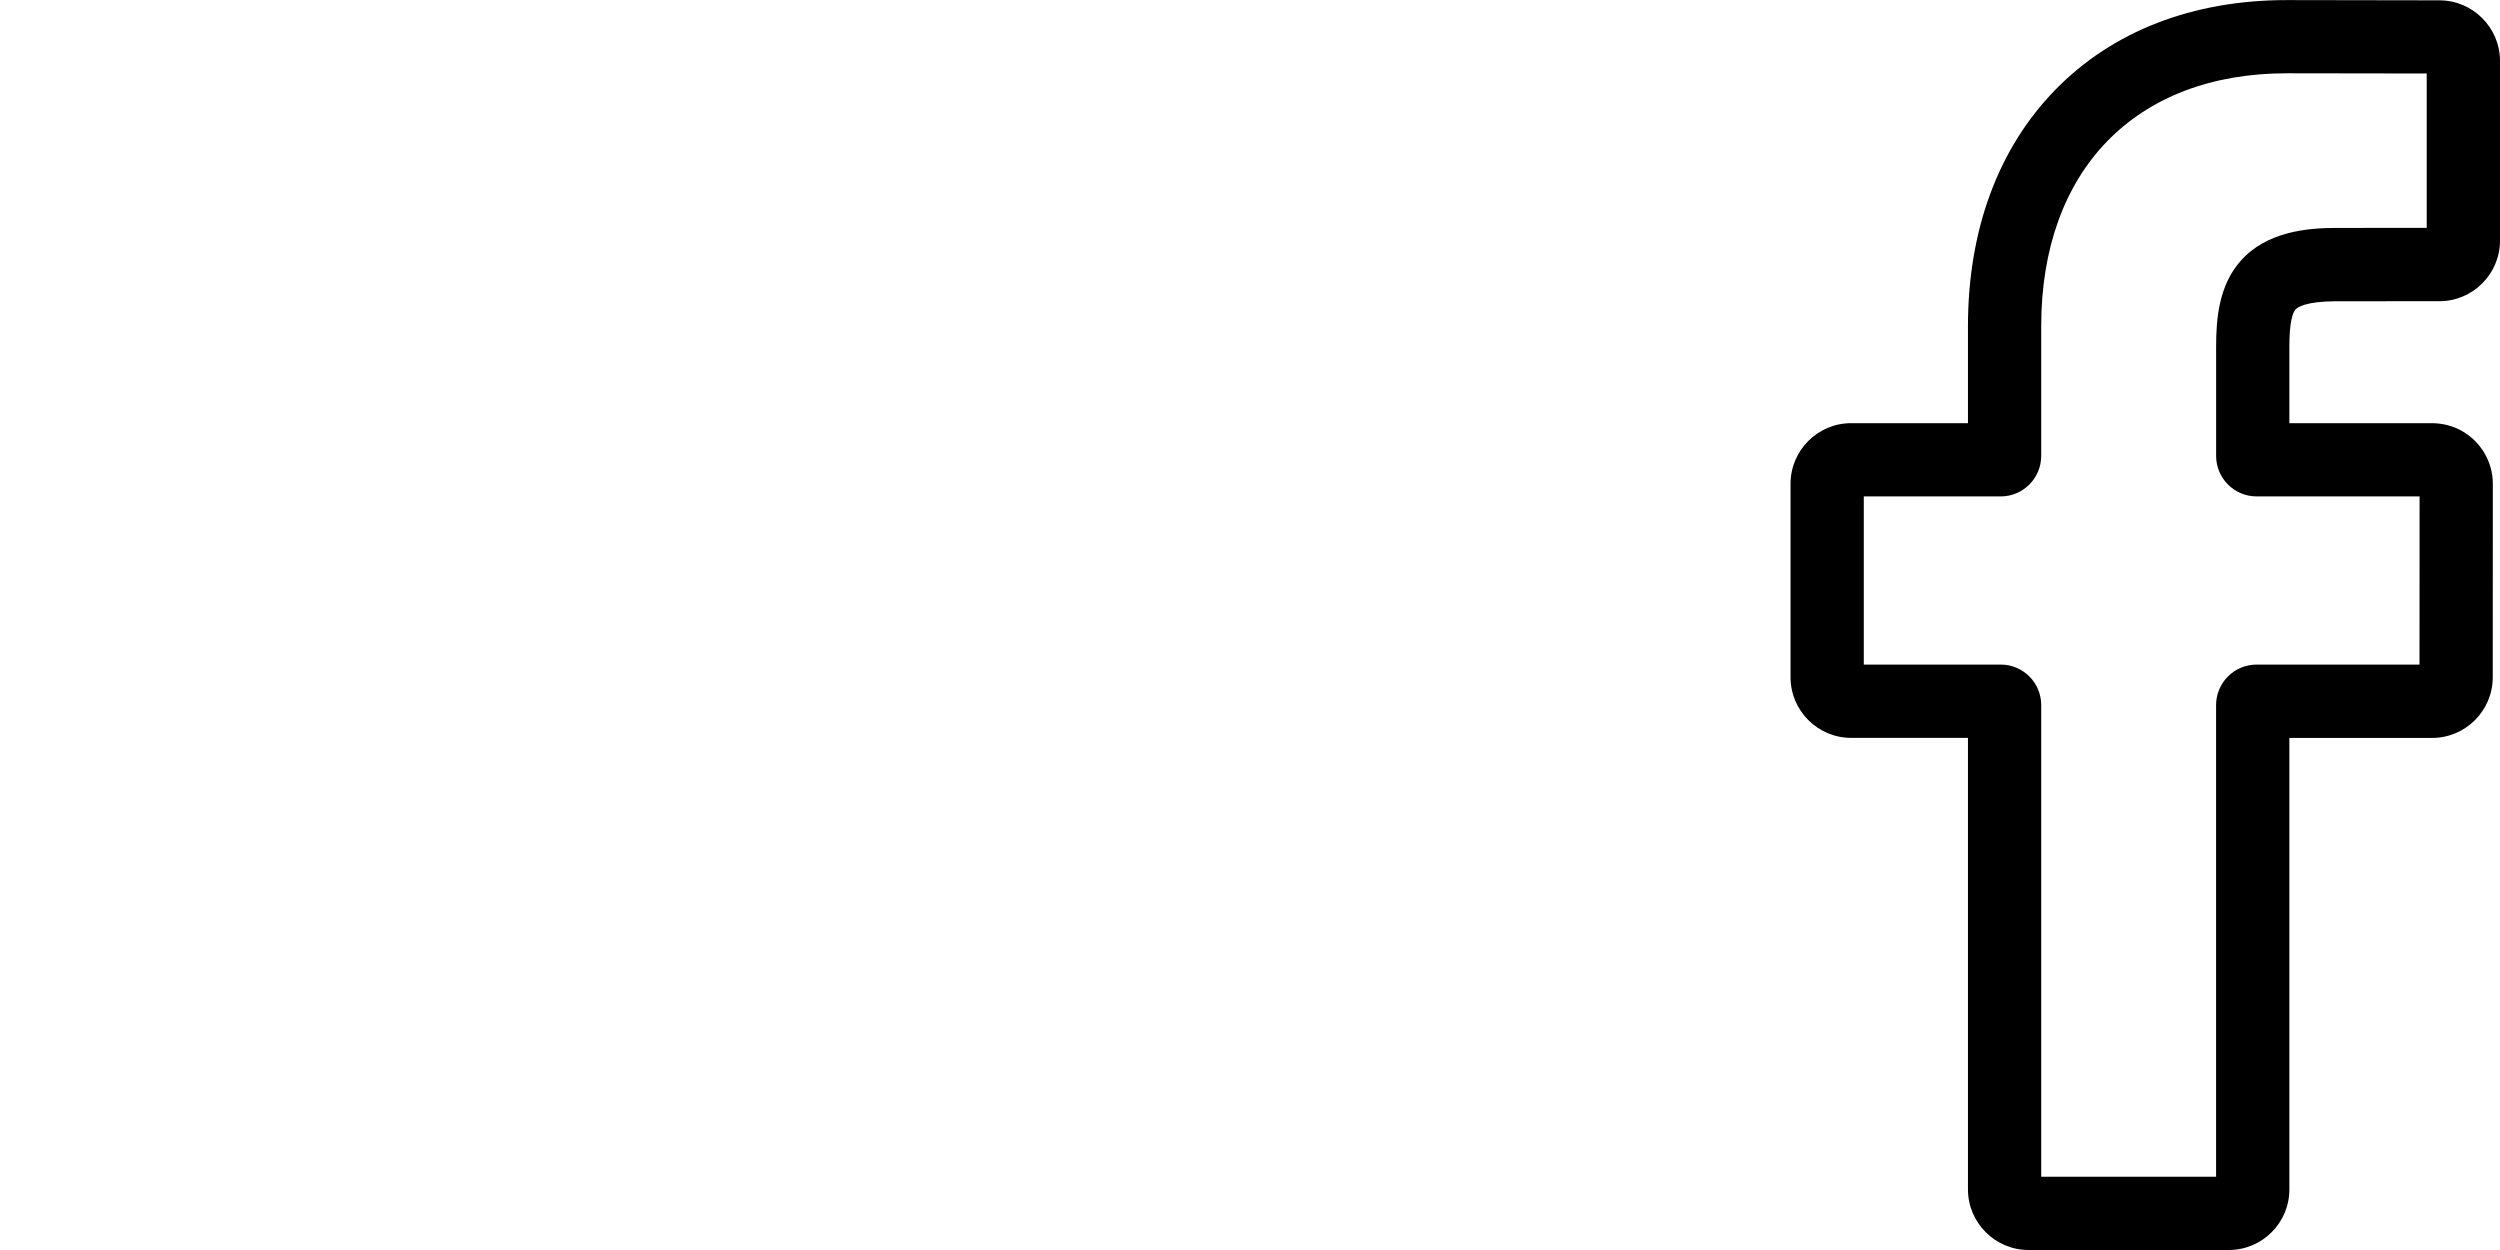 <?xml version="1.0" encoding="utf-8"?>
<!-- Generator: Adobe Illustrator 17.0.0, SVG Export Plug-In . SVG Version: 6.00 Build 0)  -->
<!DOCTYPE svg PUBLIC "-//W3C//DTD SVG 1.1//EN" "http://www.w3.org/Graphics/SVG/1.1/DTD/svg11.dtd">
<svg version="1.1" id="Capa_1" xmlns="http://www.w3.org/2000/svg" xmlns:xlink="http://www.w3.org/1999/xlink" x="0px" y="0px"
	 width="60px" height="30px" viewBox="-839.53 -531.563 60 30" enable-background="new -839.53 -531.563 60 30"
	 xml:space="preserve">
<path d="M-786.04-501.563h-4.804c-0.802,0-1.455-0.653-1.455-1.455v-10.836h-2.803c-0.802,0-1.455-0.653-1.455-1.455v-4.643
	c0-0.802,0.653-1.455,1.455-1.455h2.803v-2.325c0-2.306,0.724-4.267,2.093-5.672c1.376-1.412,3.298-2.157,5.559-2.157l3.664,0.006
	c0.801,0.001,1.453,0.654,1.453,1.455v4.311c0,0.802-0.653,1.455-1.455,1.455l-2.467,0.001c-0.752,0-0.944,0.151-0.985,0.197
	c-0.068,0.077-0.148,0.293-0.148,0.892v1.837h3.414c0.257,0,0.506,0.063,0.72,0.183c0.462,0.258,0.749,0.746,0.749,1.273
	l-0.002,4.643c0,0.802-0.653,1.455-1.455,1.455h-3.426v10.836C-784.584-502.215-785.237-501.563-786.04-501.563z M-790.541-503.321
	h4.197v-11.32c0-0.536,0.436-0.972,0.972-0.972h3.91l0.002-4.036h-3.912c-0.536,0-0.971-0.436-0.971-0.972v-2.624
	c0-0.687,0.07-1.469,0.588-2.056c0.627-0.71,1.614-0.792,2.303-0.792l2.163-0.001v-3.705l-3.359-0.005
	c-3.634,0-5.893,2.326-5.893,6.071v3.112c0,0.536-0.436,0.972-0.971,0.972h-3.287v4.036h3.287c0.536,0,0.971,0.436,0.971,0.972
	V-503.321z M-780.986-529.798L-780.986-529.798L-780.986-529.798z"/>
</svg>
